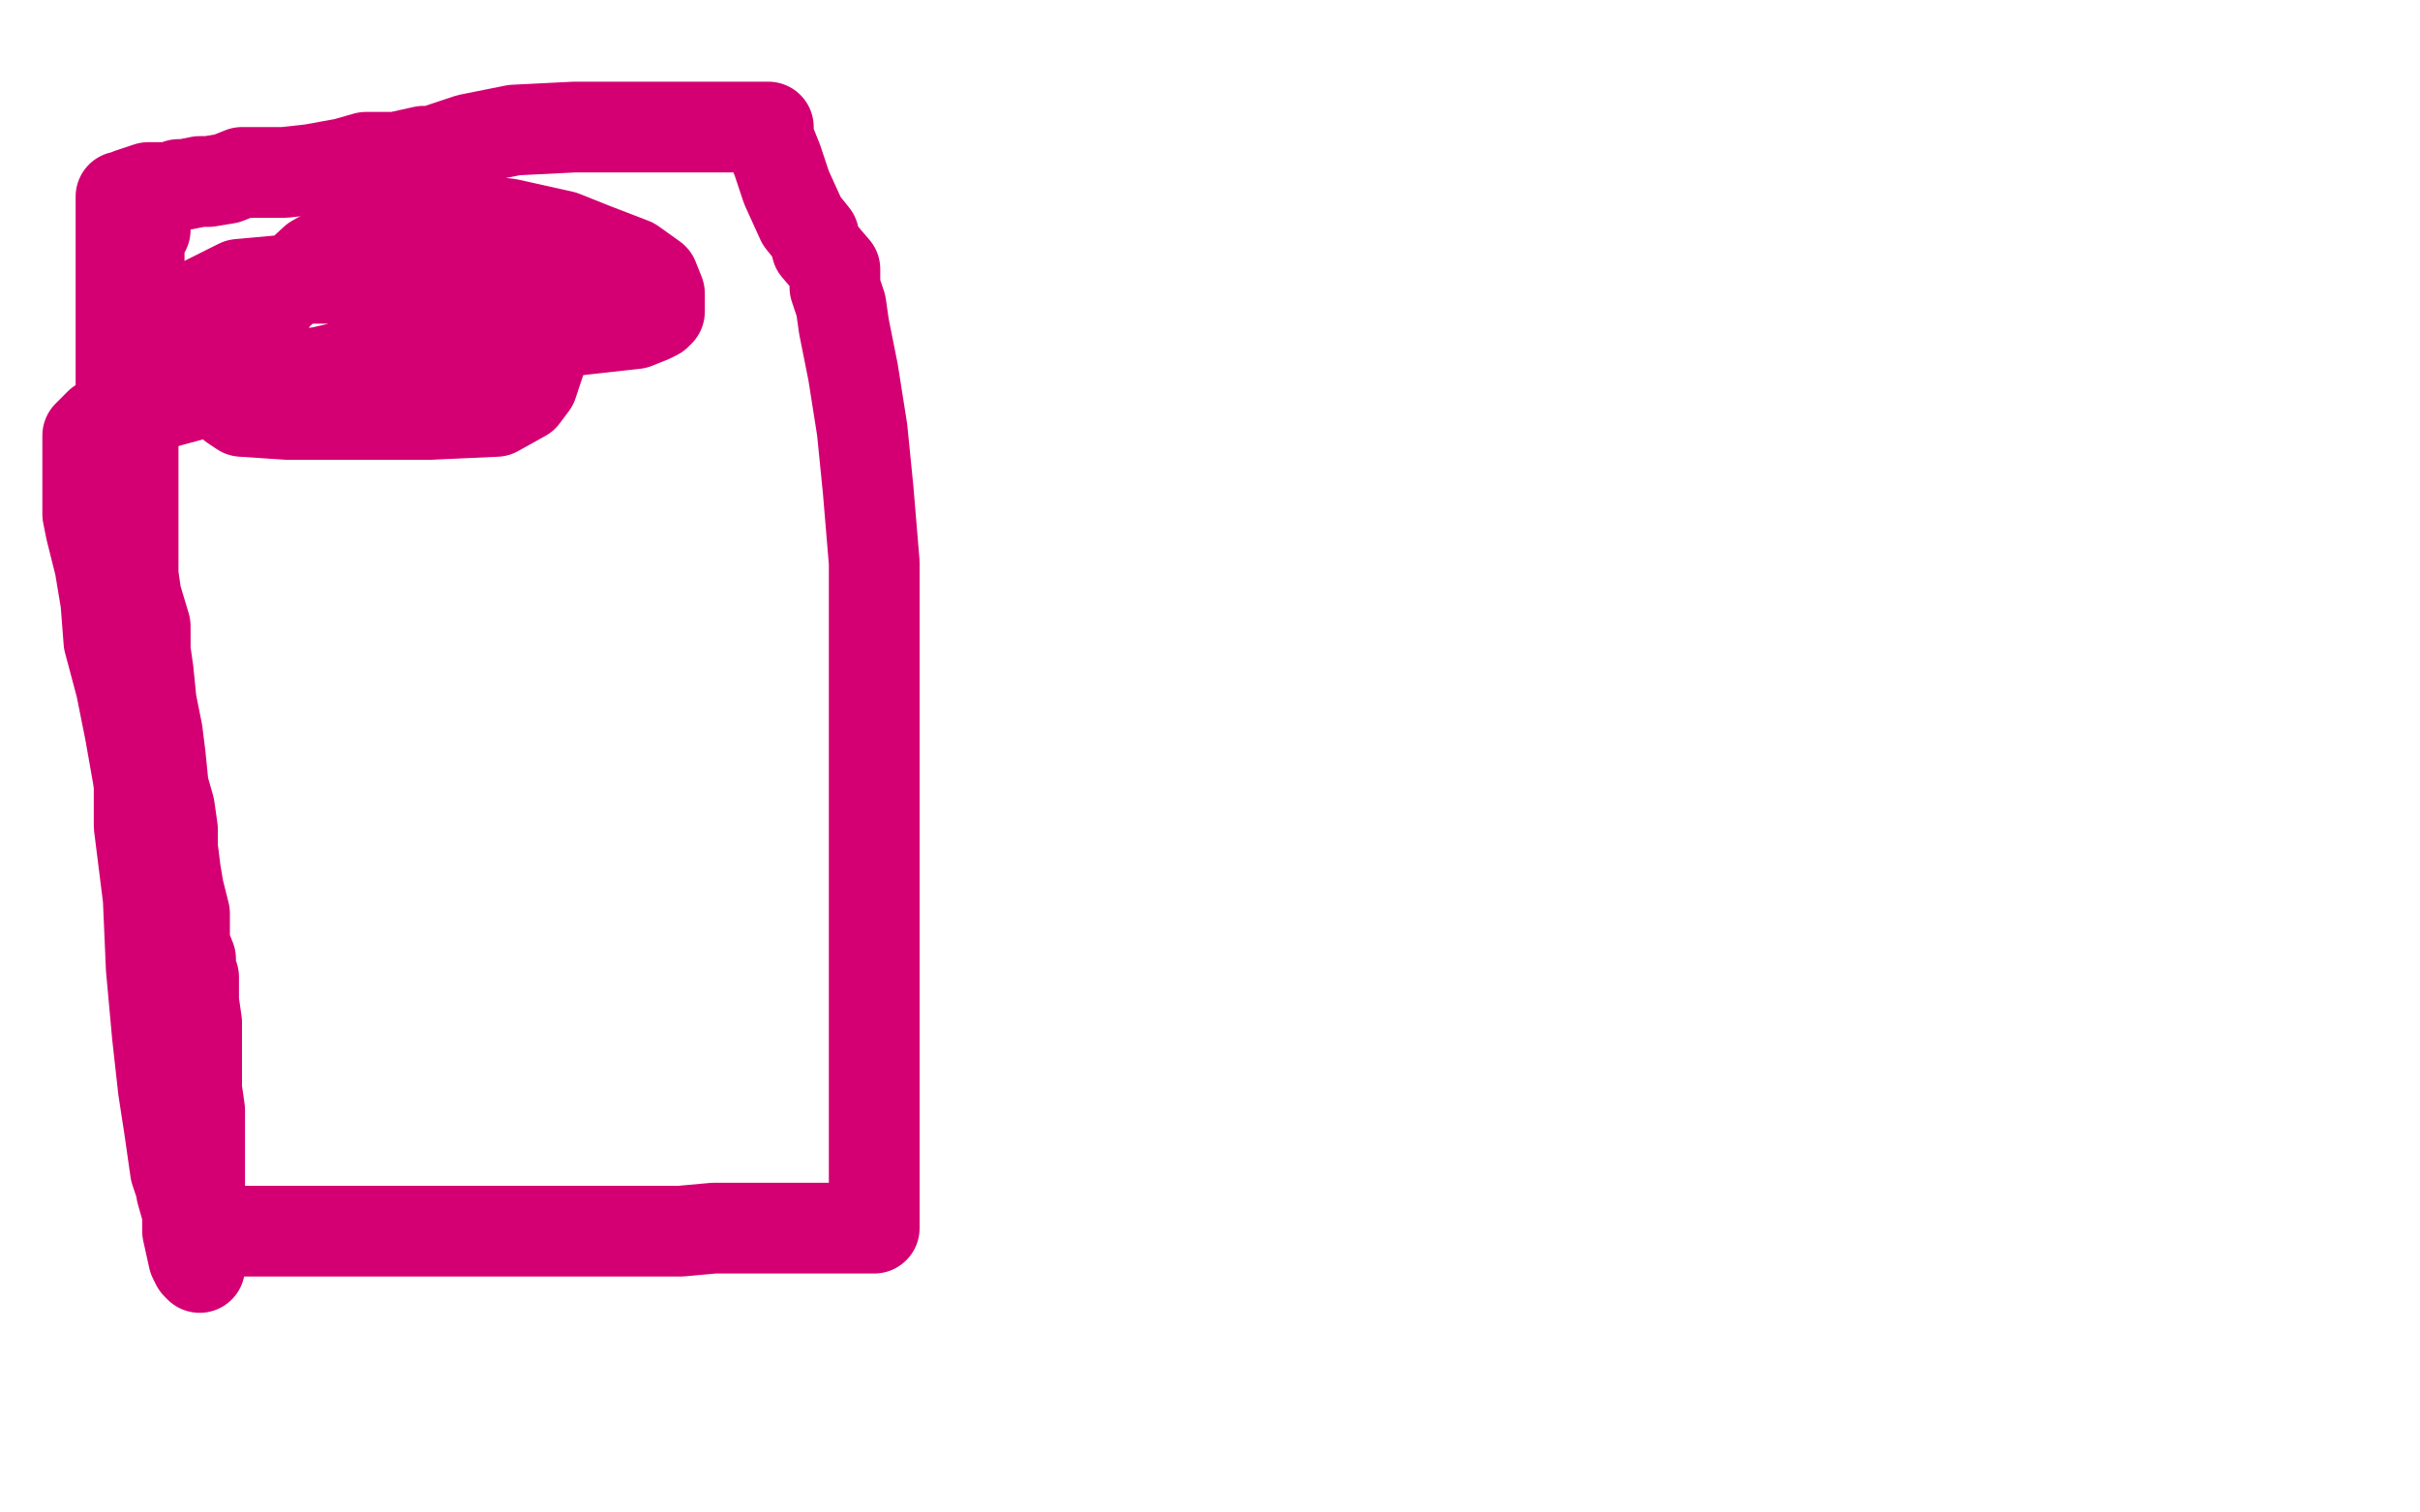 <?xml version="1.0" standalone="no"?>
<!DOCTYPE svg PUBLIC "-//W3C//DTD SVG 1.1//EN"
"http://www.w3.org/Graphics/SVG/1.1/DTD/svg11.dtd">

<svg width="800" height="500" version="1.1" xmlns="http://www.w3.org/2000/svg" xmlns:xlink="http://www.w3.org/1999/xlink" style="stroke-antialiasing: false"><desc>This SVG has been created on https://colorillo.com/</desc><rect x='0' y='0' width='800' height='500' style='fill: rgb(255,255,255); stroke-width:0' /><circle cx="110.5" cy="172.5" r="15" style="fill: #ffffff; stroke-antialiasing: false; stroke-antialias: 0; opacity: 1.0"/>
<circle cx="207.5" cy="259.5" r="15" style="fill: #ffffff; stroke-antialiasing: false; stroke-antialias: 0; opacity: 1.0"/>
<circle cx="129.5" cy="244.5" r="15" style="fill: #ffffff; stroke-antialiasing: false; stroke-antialias: 0; opacity: 1.0"/>
<circle cx="210.5" cy="237.5" r="15" style="fill: #ffffff; stroke-antialiasing: false; stroke-antialias: 0; opacity: 1.0"/>
<polyline points="48,76 47,76 47,76 46,80 46,80 46,85 46,85 46,88 46,88 46,92 46,92 46,94 46,94 46,98 46,101 45,104 44,109 44,113 44,119 44,124 44,130 44,136 44,144 44,153 44,162 44,173 44,178 44,183 44,190 45,197 48,207 48,215 49,222 50,232 52,242 53,250 54,260 56,267 57,274 57,280 58,288 59,294 61,302 61,307 61,312 63,317 63,320 64,323 64,325 64,331 65,338 65,346 65,353 65,360 66,367 66,375 66,382 66,387 66,393 66,397 66,401 66,403 66,405 66,406 67,407 76,407 81,407 95,407 121,407 148,407 169,407 187,407 204,407 215,407 225,407 236,406 255,406 269,406 280,406 287,406 289,406 289,405 289,392 289,384 289,365 289,342 289,316 289,275 289,251 289,231 289,209 289,186 287,162 285,142 282,123 279,108 278,101 276,95 276,94 276,93 276,89 270,82 269,78 265,73 260,62 257,53 255,48 254,45 254,44 254,42 253,42 244,42 239,42 229,42 221,42 212,42 190,42 170,43 155,46 143,50 140,50 131,52 126,52 121,52 114,54 103,56 94,57 86,57 80,57 75,59 69,60 66,60 61,61 59,61 56,62 53,62 49,62 46,63 43,64 41,65 40,65 40,66 40,67 40,74 40,80 40,92 40,109 40,128 40,148 40,167 40,182 40,199 44,228 46,250 46,273 49,297 50,320 52,342 54,360 56,373 57,380 58,387 60,393 62,396 63,401 64,405 65,407 66,409 66,411 66,412 66,414 66,415 66,417 66,418 66,419 65,418 64,416 62,407 62,401 60,394 60,386 60,377 60,362" style="fill: none; stroke: #d40073; stroke-width: 30; stroke-linejoin: round; stroke-linecap: round; stroke-antialiasing: false; stroke-antialias: 0; opacity: 1.0"/>
<polyline points="54,303 50,279 50,279 46,259 46,259 43,242 43,242 40,227 40,227 36,212 36,212 35,199 35,199 33,187 33,187 30,175 29,170 29,165 29,160 29,154 29,150 29,147 29,146 29,144 31,142 33,140 37,138 46,135 55,133 66,130 72,127 90,125 106,123 119,120 128,120 134,119 140,118 147,117 153,115 157,115 160,115 167,113 177,111 185,110 192,109 201,108 210,107 215,105 217,104 218,103 218,101 218,98 218,97 216,92 209,87 196,82 186,78 168,74 150,72 136,72 120,77 104,86 91,98 83,110 78,122 77,130 77,133 77,134 80,136 95,137 117,137 142,137 164,136 173,131 176,127 179,118 179,116 179,110 179,107 174,102 164,96 152,94 128,92 101,92 79,94 65,101 61,105 60,106 60,107" style="fill: none; stroke: #d40073; stroke-width: 30; stroke-linejoin: round; stroke-linecap: round; stroke-antialiasing: false; stroke-antialias: 0; opacity: 1.0"/>
</svg>
